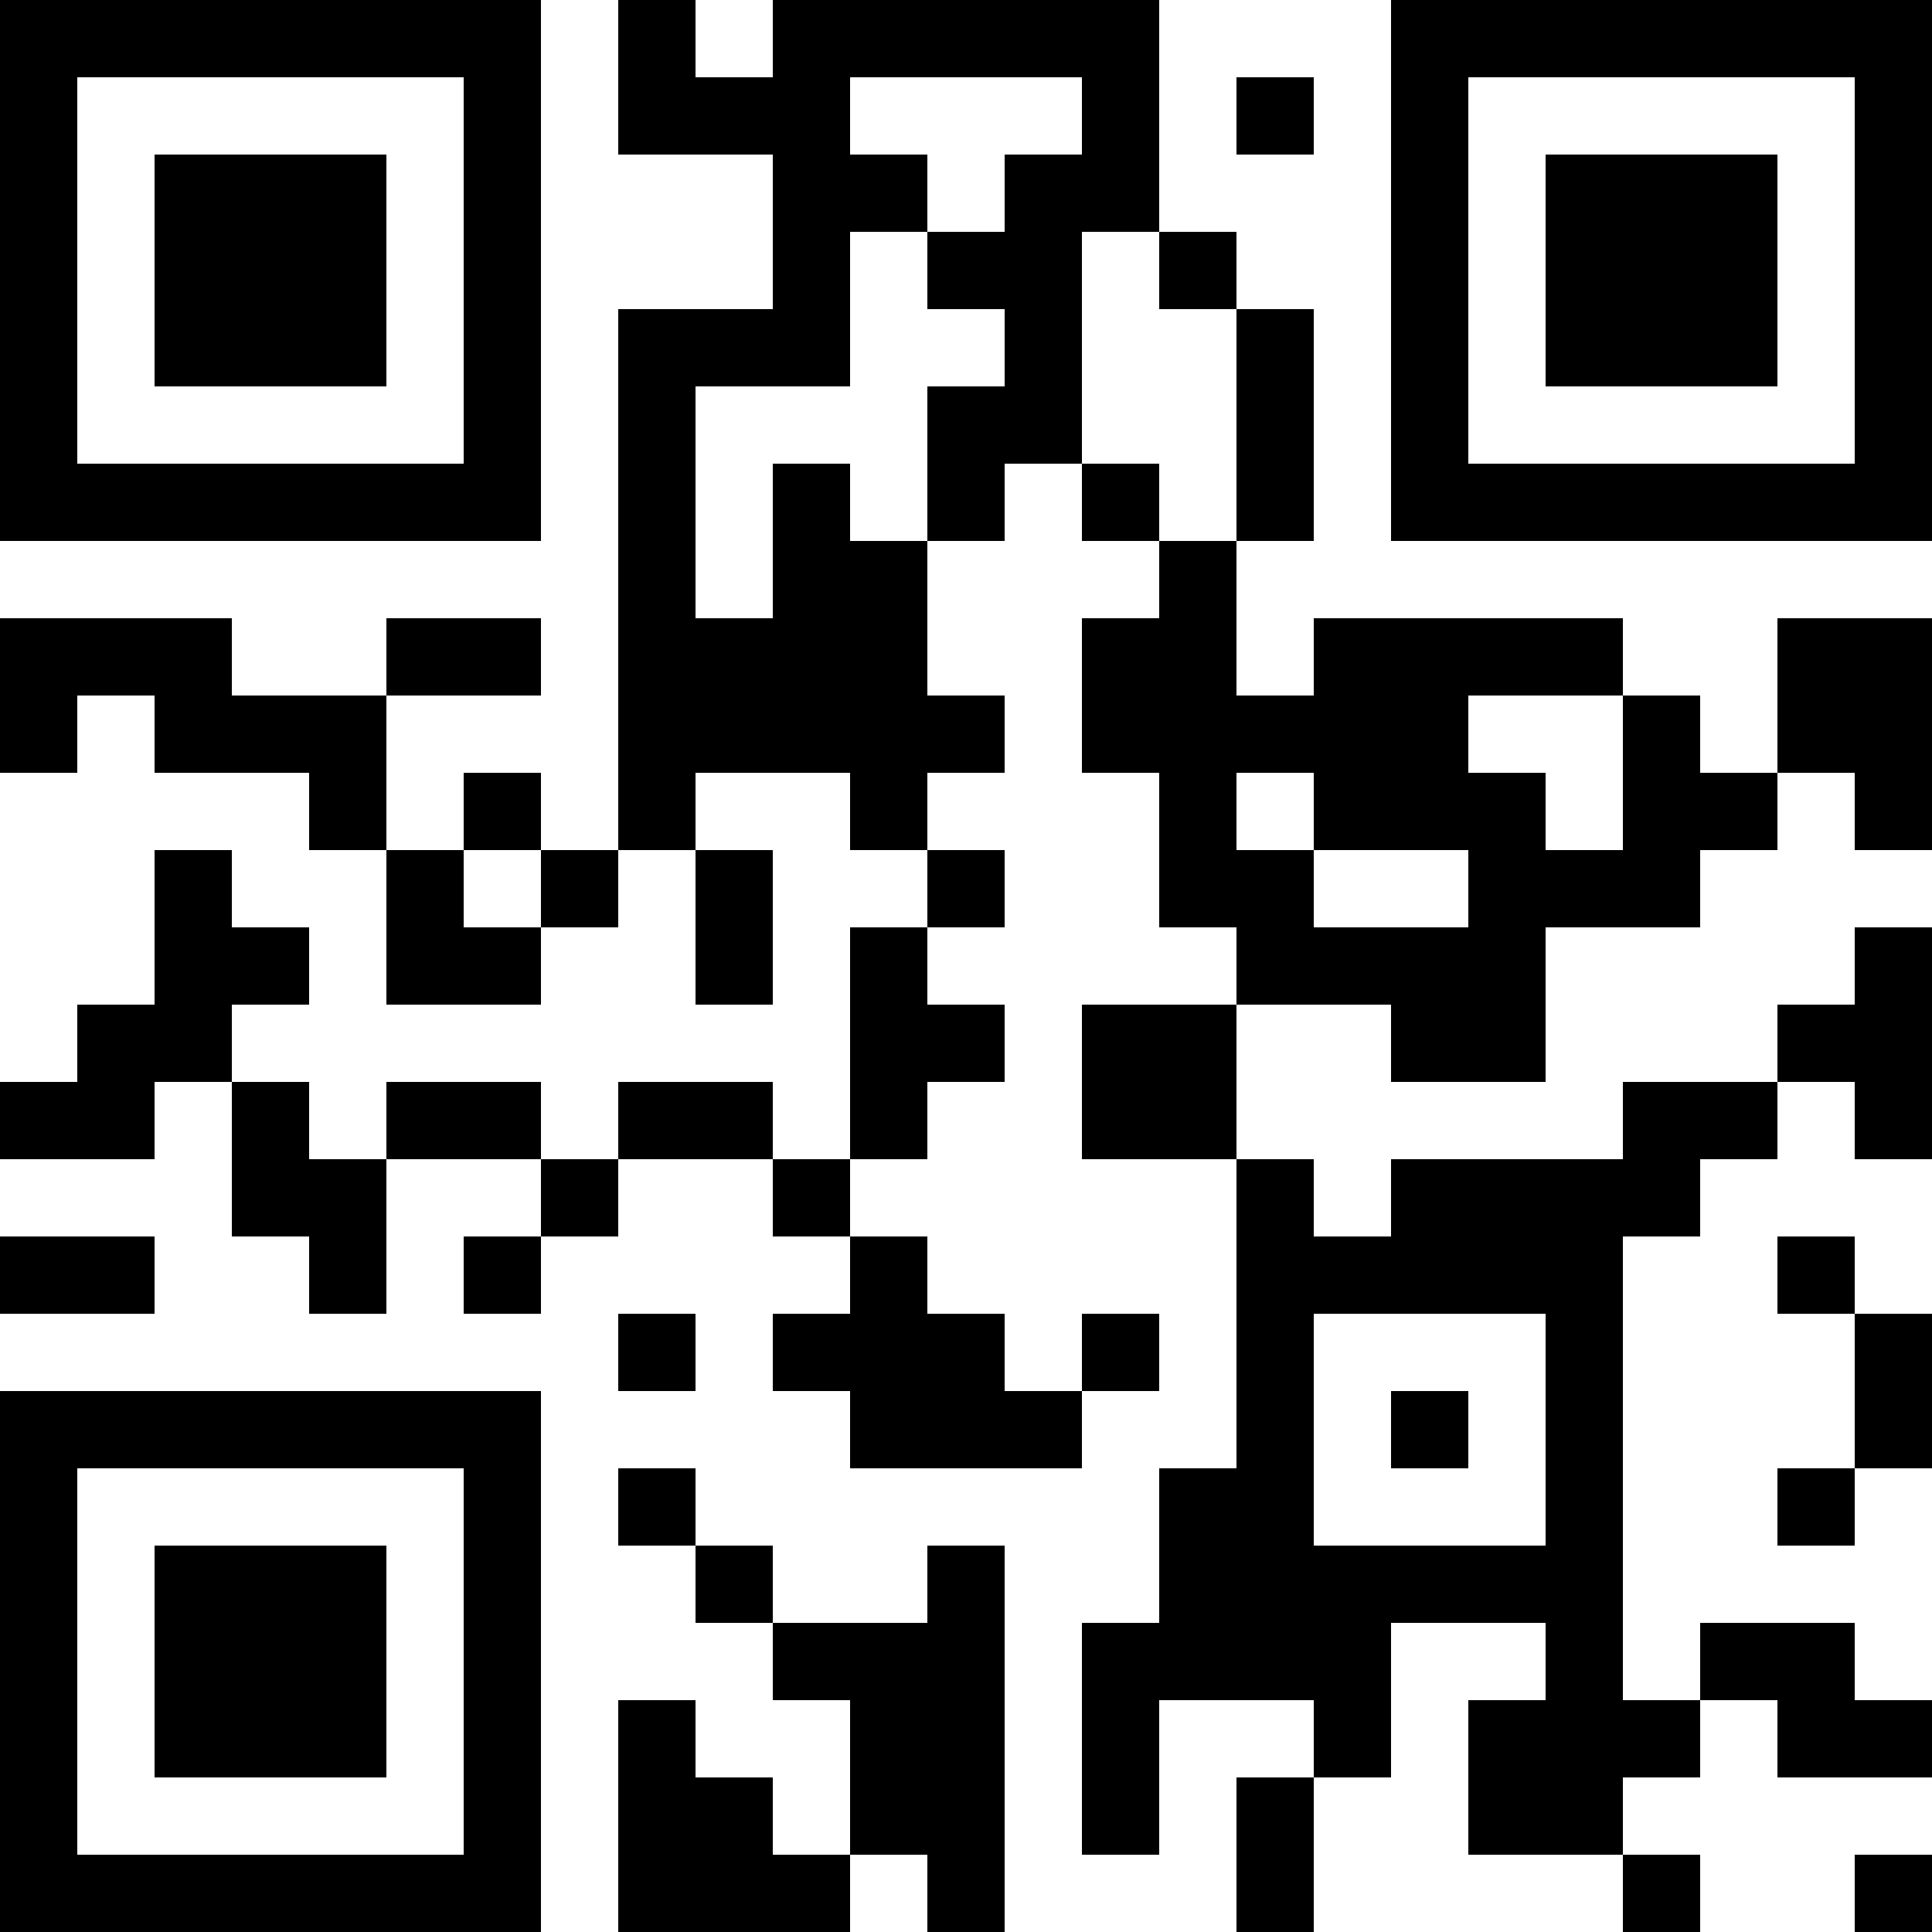 <?xml version="1.0" encoding="UTF-8"?>
<svg xmlns="http://www.w3.org/2000/svg" version="1.1" width="1000" height="1000" viewBox="0 0 1000 1000"><rect x="0" y="0" width="1000" height="1000" fill="#ffffff"/><g transform="scale(40)"><g transform="translate(0,0)"><path fill-rule="evenodd" d="M8 0L8 2L10 2L10 4L8 4L8 11L7 11L7 10L6 10L6 11L5 11L5 9L7 9L7 8L5 8L5 9L3 9L3 8L0 8L0 10L1 10L1 9L2 9L2 10L4 10L4 11L5 11L5 13L7 13L7 12L8 12L8 11L9 11L9 13L10 13L10 11L9 11L9 10L11 10L11 11L12 11L12 12L11 12L11 15L10 15L10 14L8 14L8 15L7 15L7 14L5 14L5 15L4 15L4 14L3 14L3 13L4 13L4 12L3 12L3 11L2 11L2 13L1 13L1 14L0 14L0 15L2 15L2 14L3 14L3 16L4 16L4 17L5 17L5 15L7 15L7 16L6 16L6 17L7 17L7 16L8 16L8 15L10 15L10 16L11 16L11 17L10 17L10 18L11 18L11 19L14 19L14 18L15 18L15 17L14 17L14 18L13 18L13 17L12 17L12 16L11 16L11 15L12 15L12 14L13 14L13 13L12 13L12 12L13 12L13 11L12 11L12 10L13 10L13 9L12 9L12 7L13 7L13 6L14 6L14 7L15 7L15 8L14 8L14 10L15 10L15 12L16 12L16 13L14 13L14 15L16 15L16 19L15 19L15 21L14 21L14 24L15 24L15 22L17 22L17 23L16 23L16 25L17 25L17 23L18 23L18 21L20 21L20 22L19 22L19 24L21 24L21 25L22 25L22 24L21 24L21 23L22 23L22 22L23 22L23 23L25 23L25 22L24 22L24 21L22 21L22 22L21 22L21 16L22 16L22 15L23 15L23 14L24 14L24 15L25 15L25 12L24 12L24 13L23 13L23 14L21 14L21 15L18 15L18 16L17 16L17 15L16 15L16 13L18 13L18 14L20 14L20 12L22 12L22 11L23 11L23 10L24 10L24 11L25 11L25 8L23 8L23 10L22 10L22 9L21 9L21 8L17 8L17 9L16 9L16 7L17 7L17 4L16 4L16 3L15 3L15 0L10 0L10 1L9 1L9 0ZM11 1L11 2L12 2L12 3L11 3L11 5L9 5L9 8L10 8L10 6L11 6L11 7L12 7L12 5L13 5L13 4L12 4L12 3L13 3L13 2L14 2L14 1ZM16 1L16 2L17 2L17 1ZM14 3L14 6L15 6L15 7L16 7L16 4L15 4L15 3ZM19 9L19 10L20 10L20 11L21 11L21 9ZM16 10L16 11L17 11L17 12L19 12L19 11L17 11L17 10ZM6 11L6 12L7 12L7 11ZM0 16L0 17L2 17L2 16ZM23 16L23 17L24 17L24 19L23 19L23 20L24 20L24 19L25 19L25 17L24 17L24 16ZM8 17L8 18L9 18L9 17ZM17 17L17 20L20 20L20 17ZM18 18L18 19L19 19L19 18ZM8 19L8 20L9 20L9 21L10 21L10 22L11 22L11 24L10 24L10 23L9 23L9 22L8 22L8 25L11 25L11 24L12 24L12 25L13 25L13 20L12 20L12 21L10 21L10 20L9 20L9 19ZM24 24L24 25L25 25L25 24ZM0 0L0 7L7 7L7 0ZM1 1L1 6L6 6L6 1ZM2 2L2 5L5 5L5 2ZM18 0L18 7L25 7L25 0ZM19 1L19 6L24 6L24 1ZM20 2L20 5L23 5L23 2ZM0 18L0 25L7 25L7 18ZM1 19L1 24L6 24L6 19ZM2 20L2 23L5 23L5 20Z" fill="#000000"/></g></g></svg>
